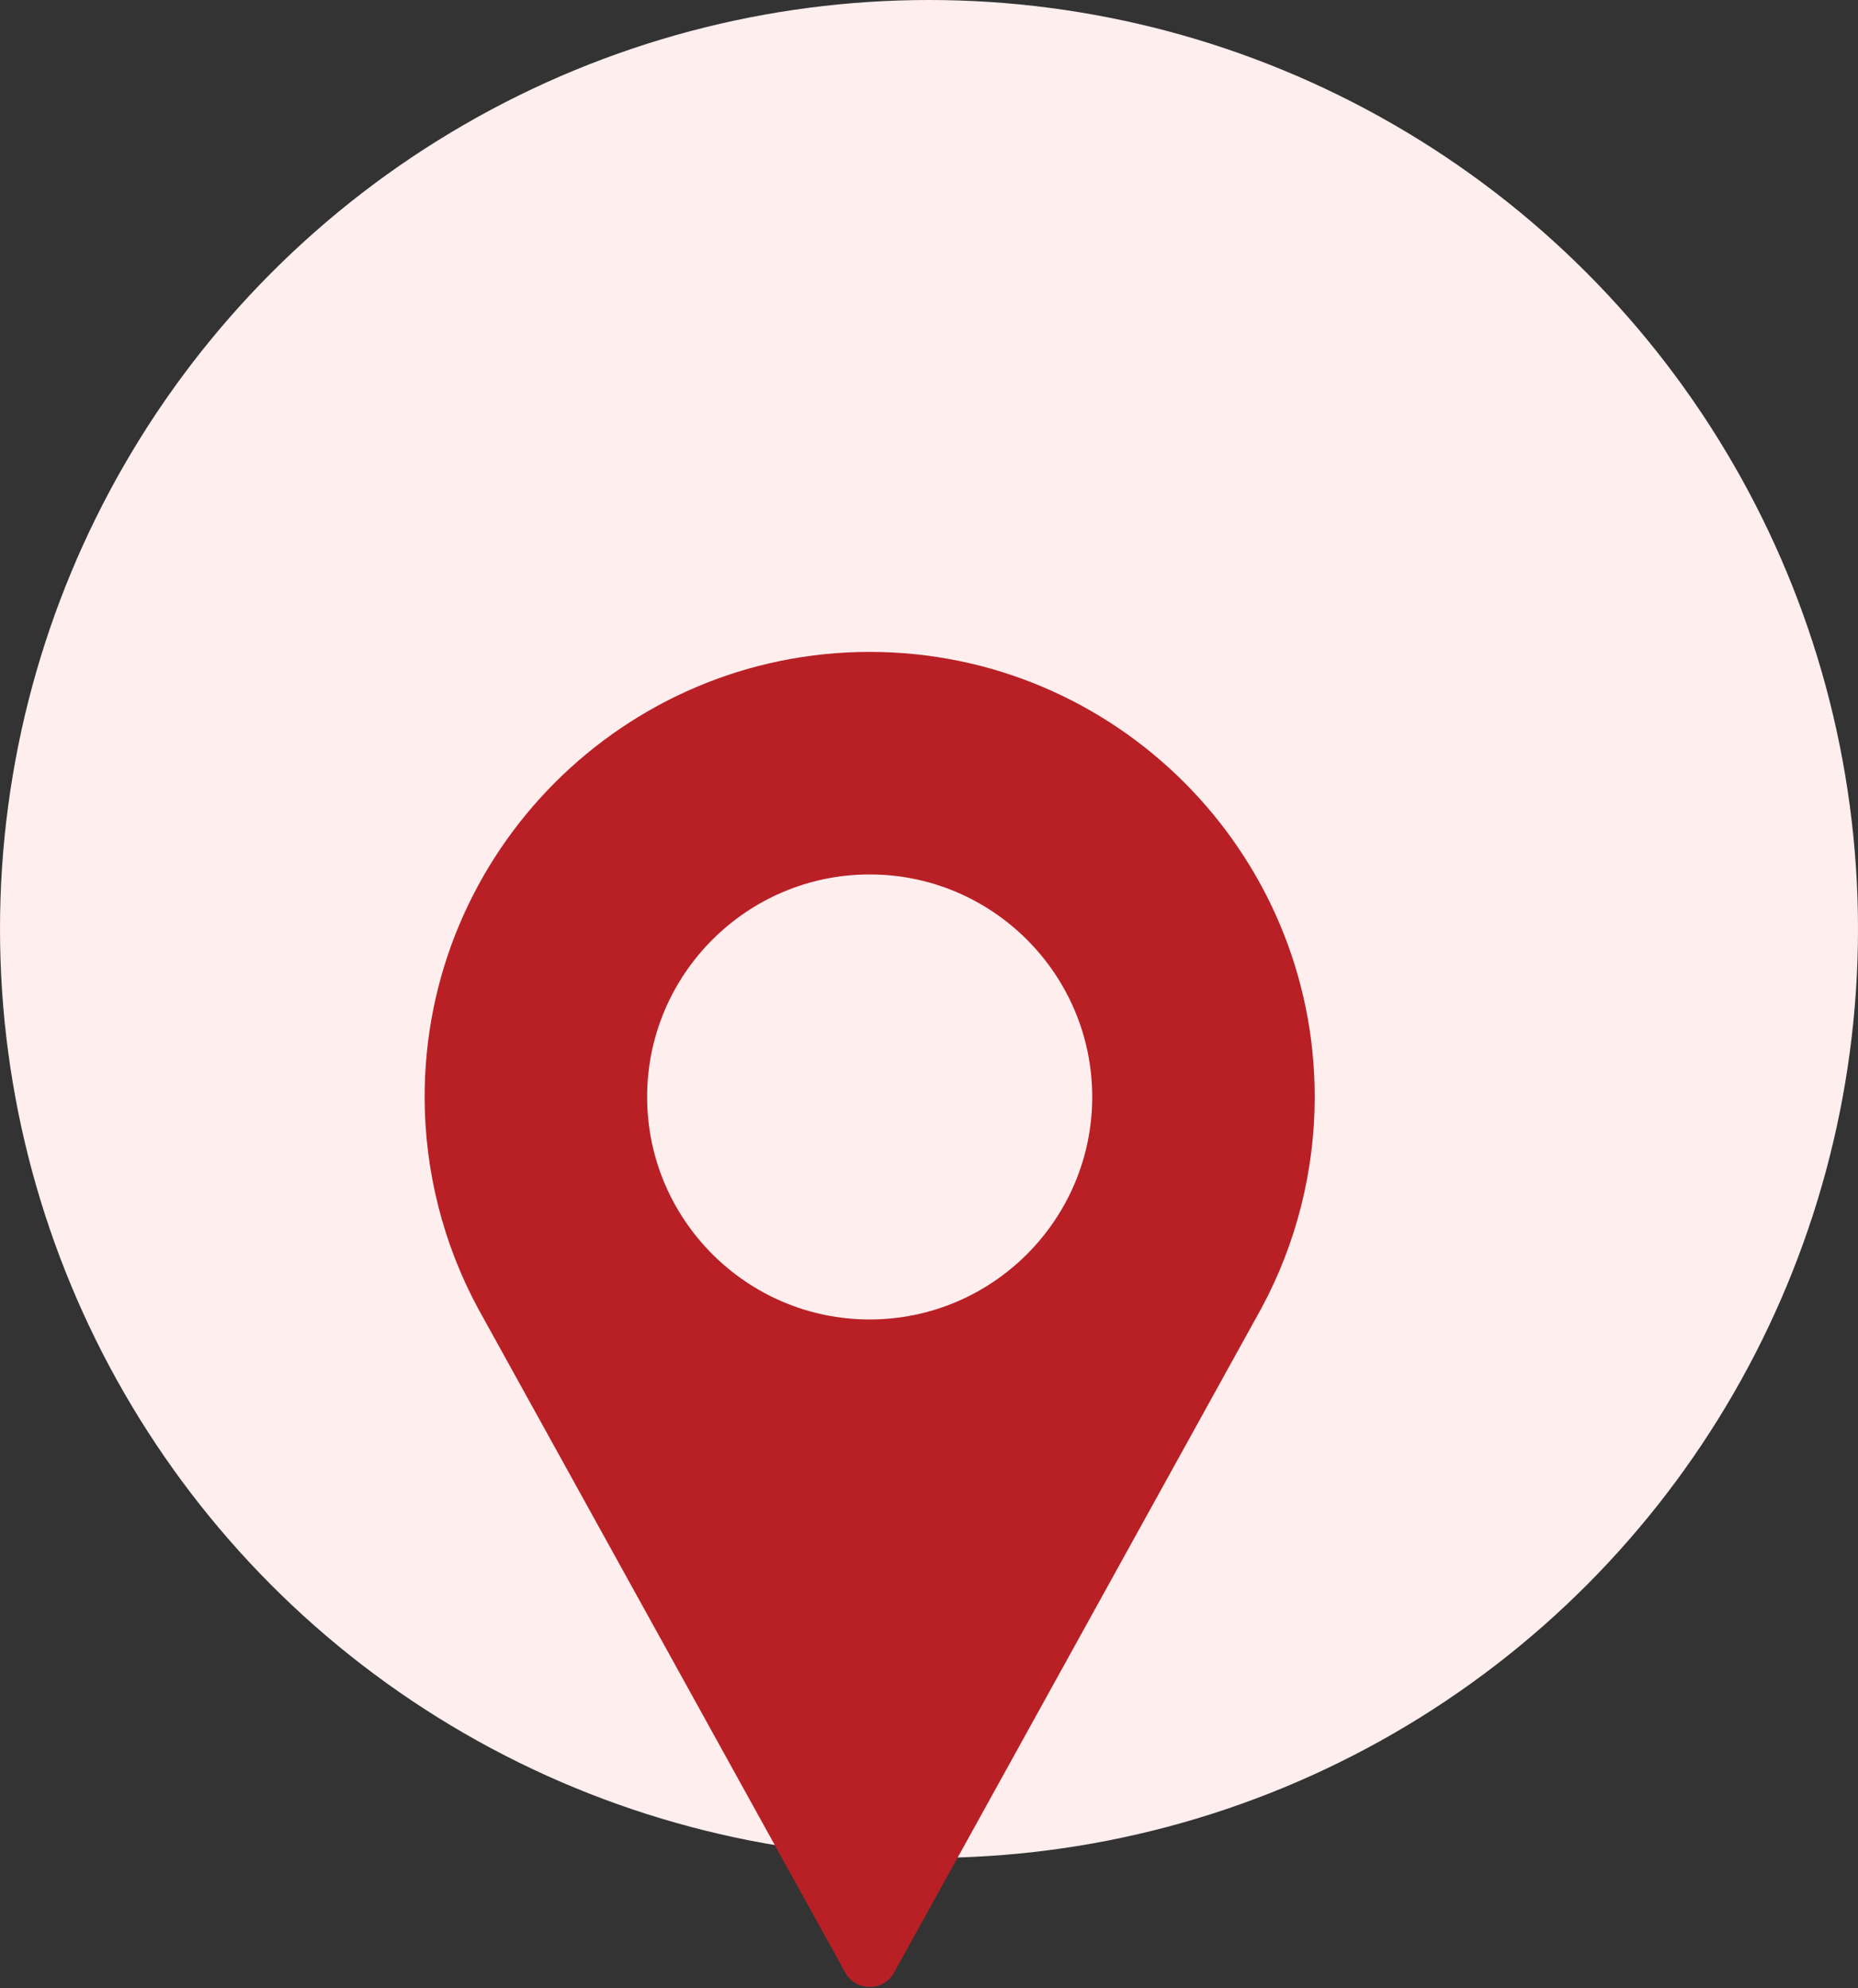 <?xml version="1.0" encoding="UTF-8"?>
<svg xmlns="http://www.w3.org/2000/svg" xmlns:xlink="http://www.w3.org/1999/xlink" width="57px" height="61px" viewBox="0 0 57 61" version="1.1">
    <rect x="0" y="0" width="57" height="61" fill="#333333" stroke="none"/>
    <!-- Generator: Sketch 58 (84663) - https://sketch.com -->
    <title>Group 2</title>
    <desc>Created with Sketch.</desc>
    <g id="Sub" stroke="none" stroke-width="1" fill="none" fill-rule="evenodd">
        <g id="Kajima_About_us_CP" transform="translate(-679, -466)">
            <g id="Group-2" transform="translate(679, 466)">
                <circle id="Oval-Copy" fill="#FFEEEE" cx="28.5" cy="28.5" r="28.5"/>
                <g id="pin-(1)" transform="translate(13, 20)" fill="#B82025" fill-rule="nonzero">
                    <path d="M13.68,0 C6.152,0 0.027,6.125 0.027,13.653 C0.027,15.913 0.592,18.154 1.666,20.142 L12.933,40.52 C13.083,40.792 13.369,40.96 13.68,40.96 C13.991,40.96 14.277,40.792 14.427,40.52 L25.698,20.135 C26.768,18.154 27.333,15.913 27.333,13.653 C27.333,6.125 21.208,0 13.68,0 Z M13.68,20.48 C9.916,20.48 6.853,17.418 6.853,13.653 C6.853,9.889 9.916,6.827 13.68,6.827 C17.444,6.827 20.507,9.889 20.507,13.653 C20.507,17.418 17.444,20.48 13.68,20.48 Z" id="Shape"/>
                </g>
            </g>
        </g>
    </g>
</svg>
